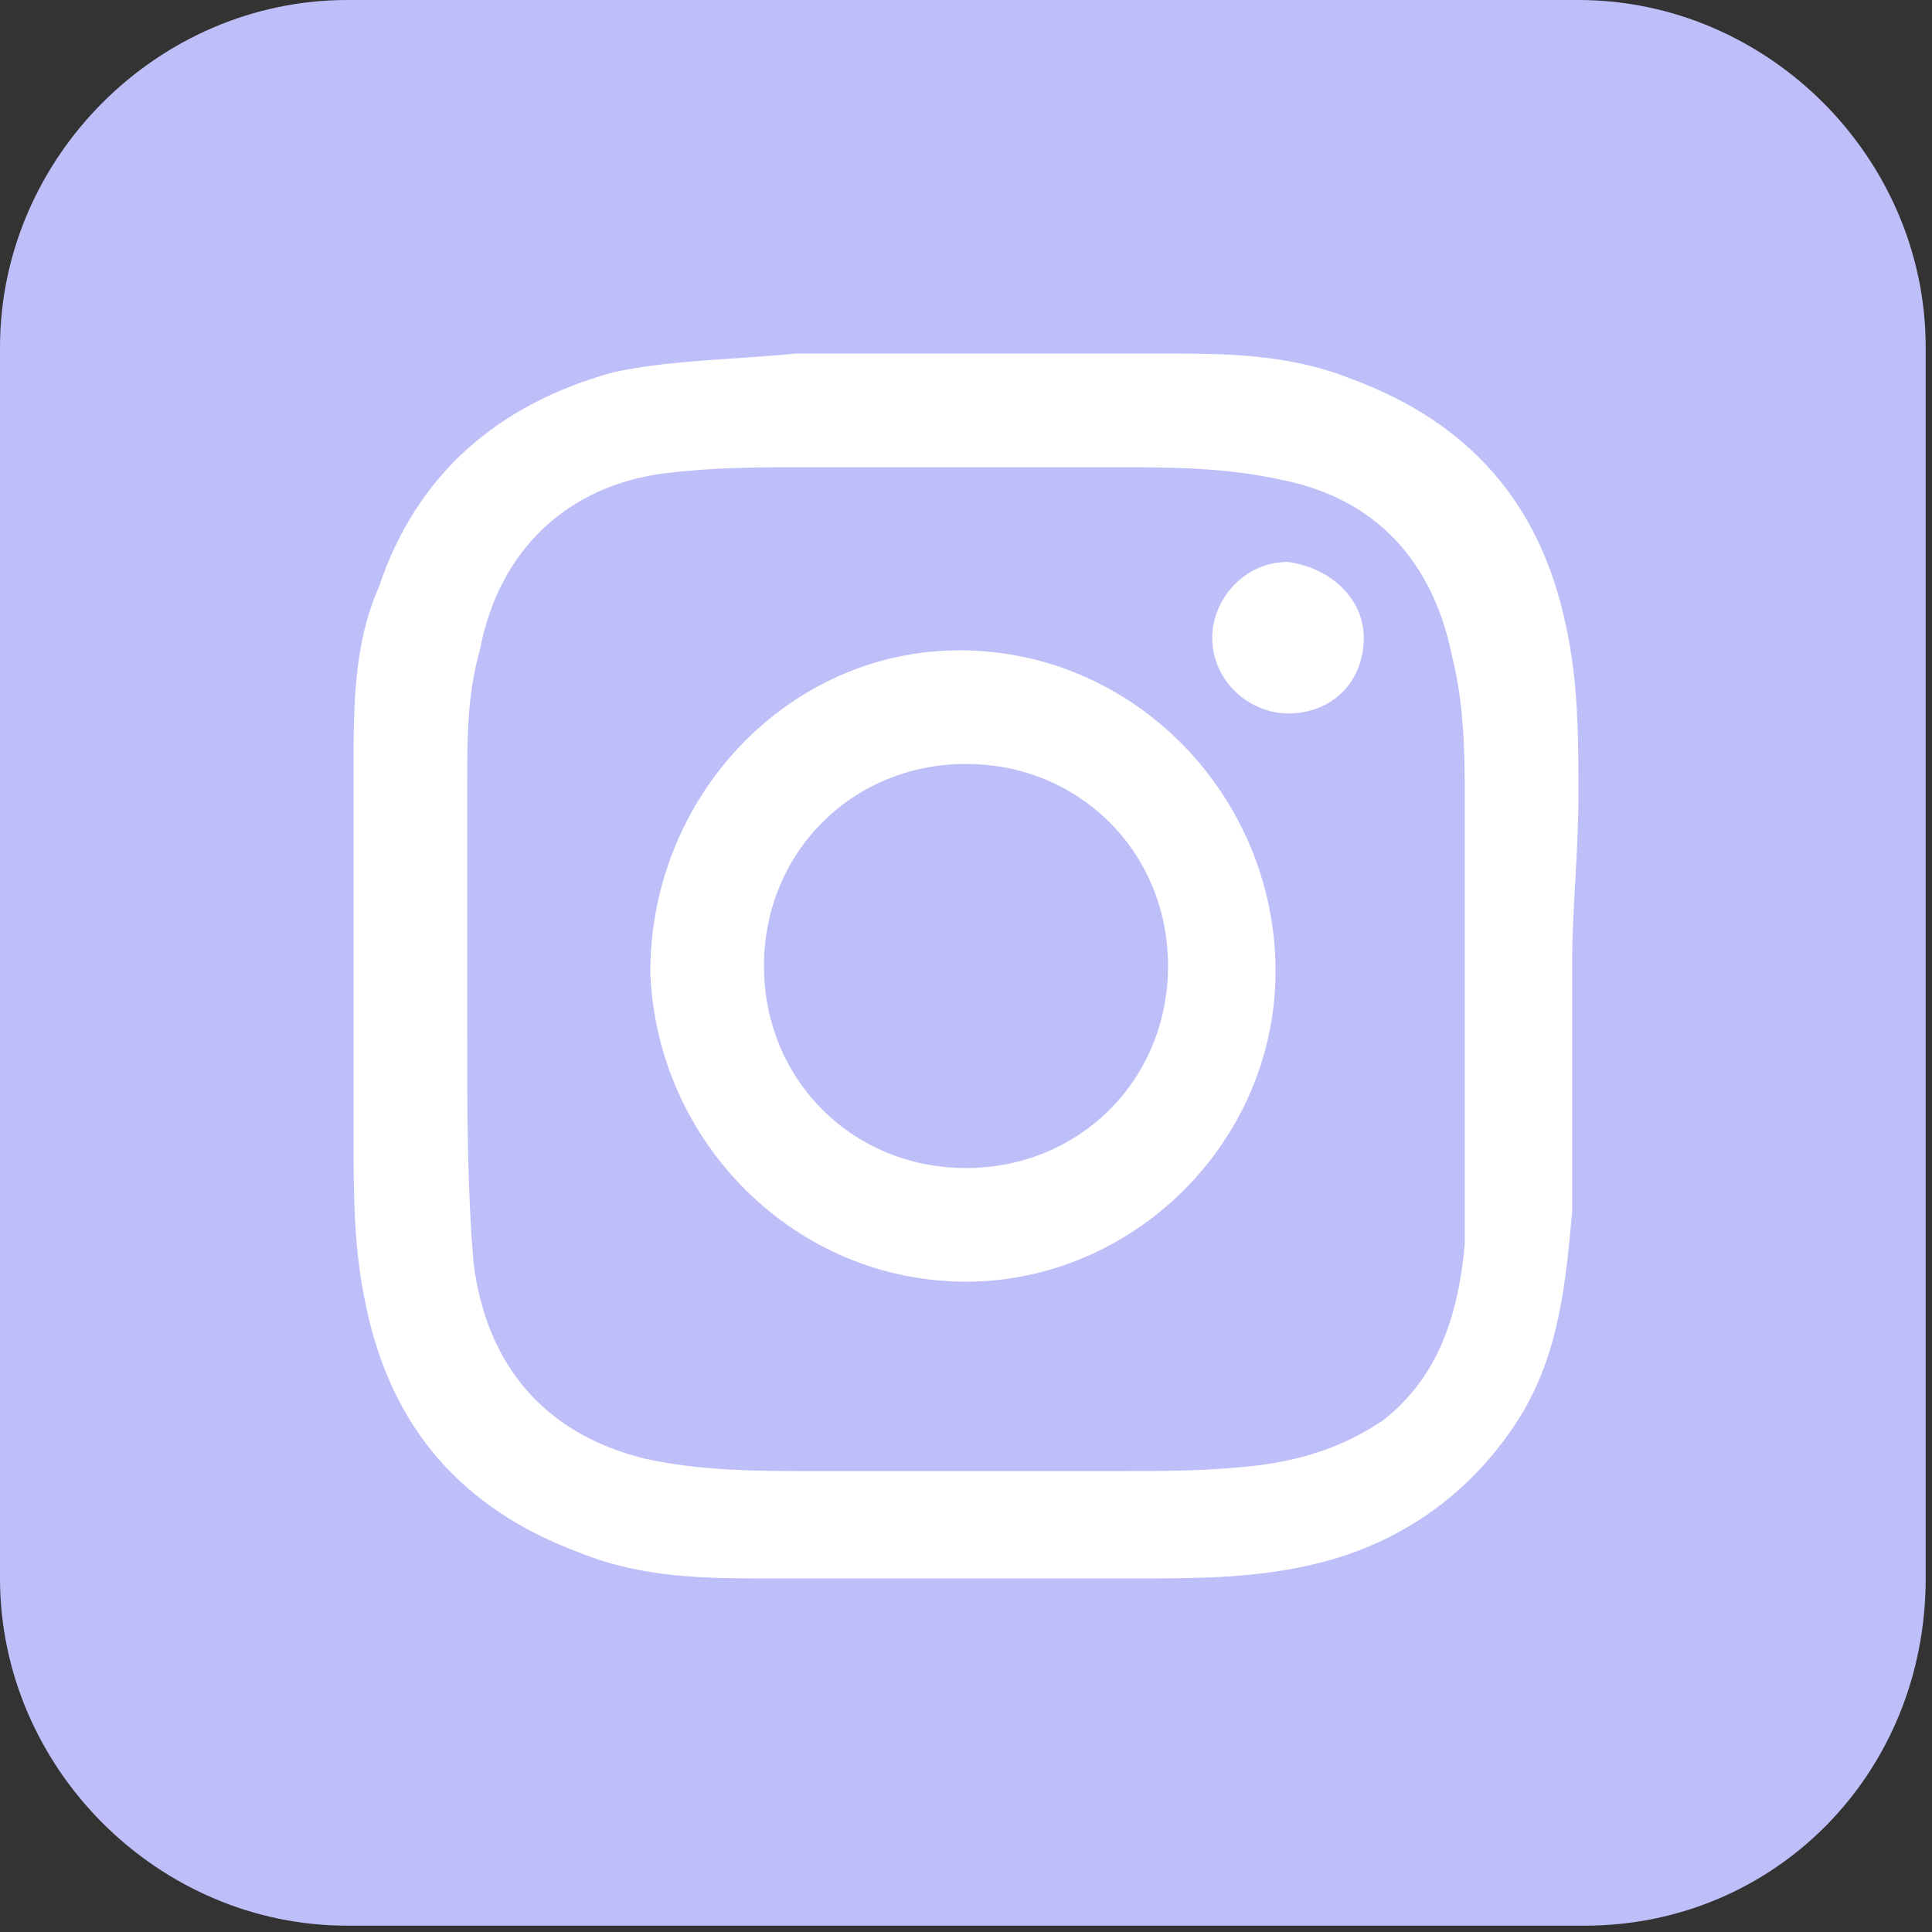 <?xml version="1.0" encoding="utf-8"?>
<!-- Generator: Adobe Illustrator 22.0.1, SVG Export Plug-In . SVG Version: 6.00 Build 0)  -->
<svg version="1.1" id="Layer_1" xmlns="http://www.w3.org/2000/svg" xmlns:xlink="http://www.w3.org/1999/xlink" x="0px" y="0px"
	 viewBox="0 0 30.6 30.6" style="enable-background:new 0 0 30.6 30.6;" xml:space="preserve">
<rect x="0" y="0" width="30.6" height="30.6" fill="#333333" stroke="none"/>
<style type="text/css">
	.st0{fill:#BEBEF9;}
	.st1{fill:#FFFFFF;}
</style>
<g>
	<path class="st0" d="M25.1,30.5H5.5C2.5,30.5,0,28,0,25V5.5C0,2.5,2.5,0,5.5,0H25c3,0,5.5,2.5,5.5,5.5V25
		C30.5,28.1,28.1,30.5,25.1,30.5z"/>
</g>
<g>
	<g>
		<path class="st1" d="M24.9,15.3c0,1.3,0,2.6,0,3.9c-0.1,1.1-0.2,2.2-0.8,3.2c-0.8,1.3-2,2.1-3.4,2.4C19.8,25,18.9,25,18,25
			c-1.9,0-3.8,0-5.8,0c-1,0-2,0-3-0.4c-1.9-0.7-3-2-3.4-3.9c-0.2-0.9-0.2-1.8-0.2-2.7c0-1.9,0-3.8,0-5.8c0-1,0-2,0.4-2.9
			c0.6-1.8,1.9-2.9,3.7-3.4c0.9-0.2,1.9-0.2,2.9-0.3c1.9,0,3.8,0,5.8,0c1,0,2,0,3,0.4c1.9,0.7,3,2,3.4,3.9c0.2,0.9,0.2,1.8,0.2,2.7
			C25,13.5,24.9,14.4,24.9,15.3z M23.2,15.3c0-0.8,0-1.7,0-2.5s0-1.6-0.2-2.4c-0.3-1.5-1.2-2.5-2.7-2.8c-0.9-0.2-1.8-0.2-2.7-0.2
			c-1.6,0-3.2,0-4.8,0c-0.8,0-1.5,0-2.3,0.1C9,7.7,7.9,8.7,7.6,10.3c-0.2,0.7-0.2,1.4-0.2,2.1c0,1.3,0,2.6,0,4c0,1.2,0,2.4,0.1,3.6
			c0.2,1.6,1.1,2.7,2.7,3.1c0.9,0.2,1.8,0.2,2.7,0.2c1.6,0,3.2,0,4.8,0c0.8,0,1.5,0,2.3-0.1c0.7-0.1,1.3-0.3,1.9-0.7
			c0.9-0.7,1.2-1.7,1.3-2.8C23.2,18.2,23.2,16.7,23.2,15.3z"/>
	</g>
	<g>
		<path class="st1" d="M15.3,20.3c-2.7,0-4.9-2.2-5-4.9c0-2.8,2.2-5.1,4.9-5.1s4.9,2.2,5,4.9C20.3,18,18,20.3,15.3,20.3z M18.5,15.3
			c0-1.8-1.4-3.2-3.2-3.2s-3.2,1.4-3.2,3.2s1.4,3.2,3.2,3.2S18.5,17.1,18.5,15.3z"/>
	</g>
	<g>
		<path class="st1" d="M21.6,10.1c0,0.7-0.5,1.2-1.2,1.2c-0.6,0-1.2-0.5-1.2-1.2c0-0.6,0.5-1.2,1.2-1.2C21.1,9,21.6,9.5,21.6,10.1z"
			/>
	</g>
</g>
</svg>
